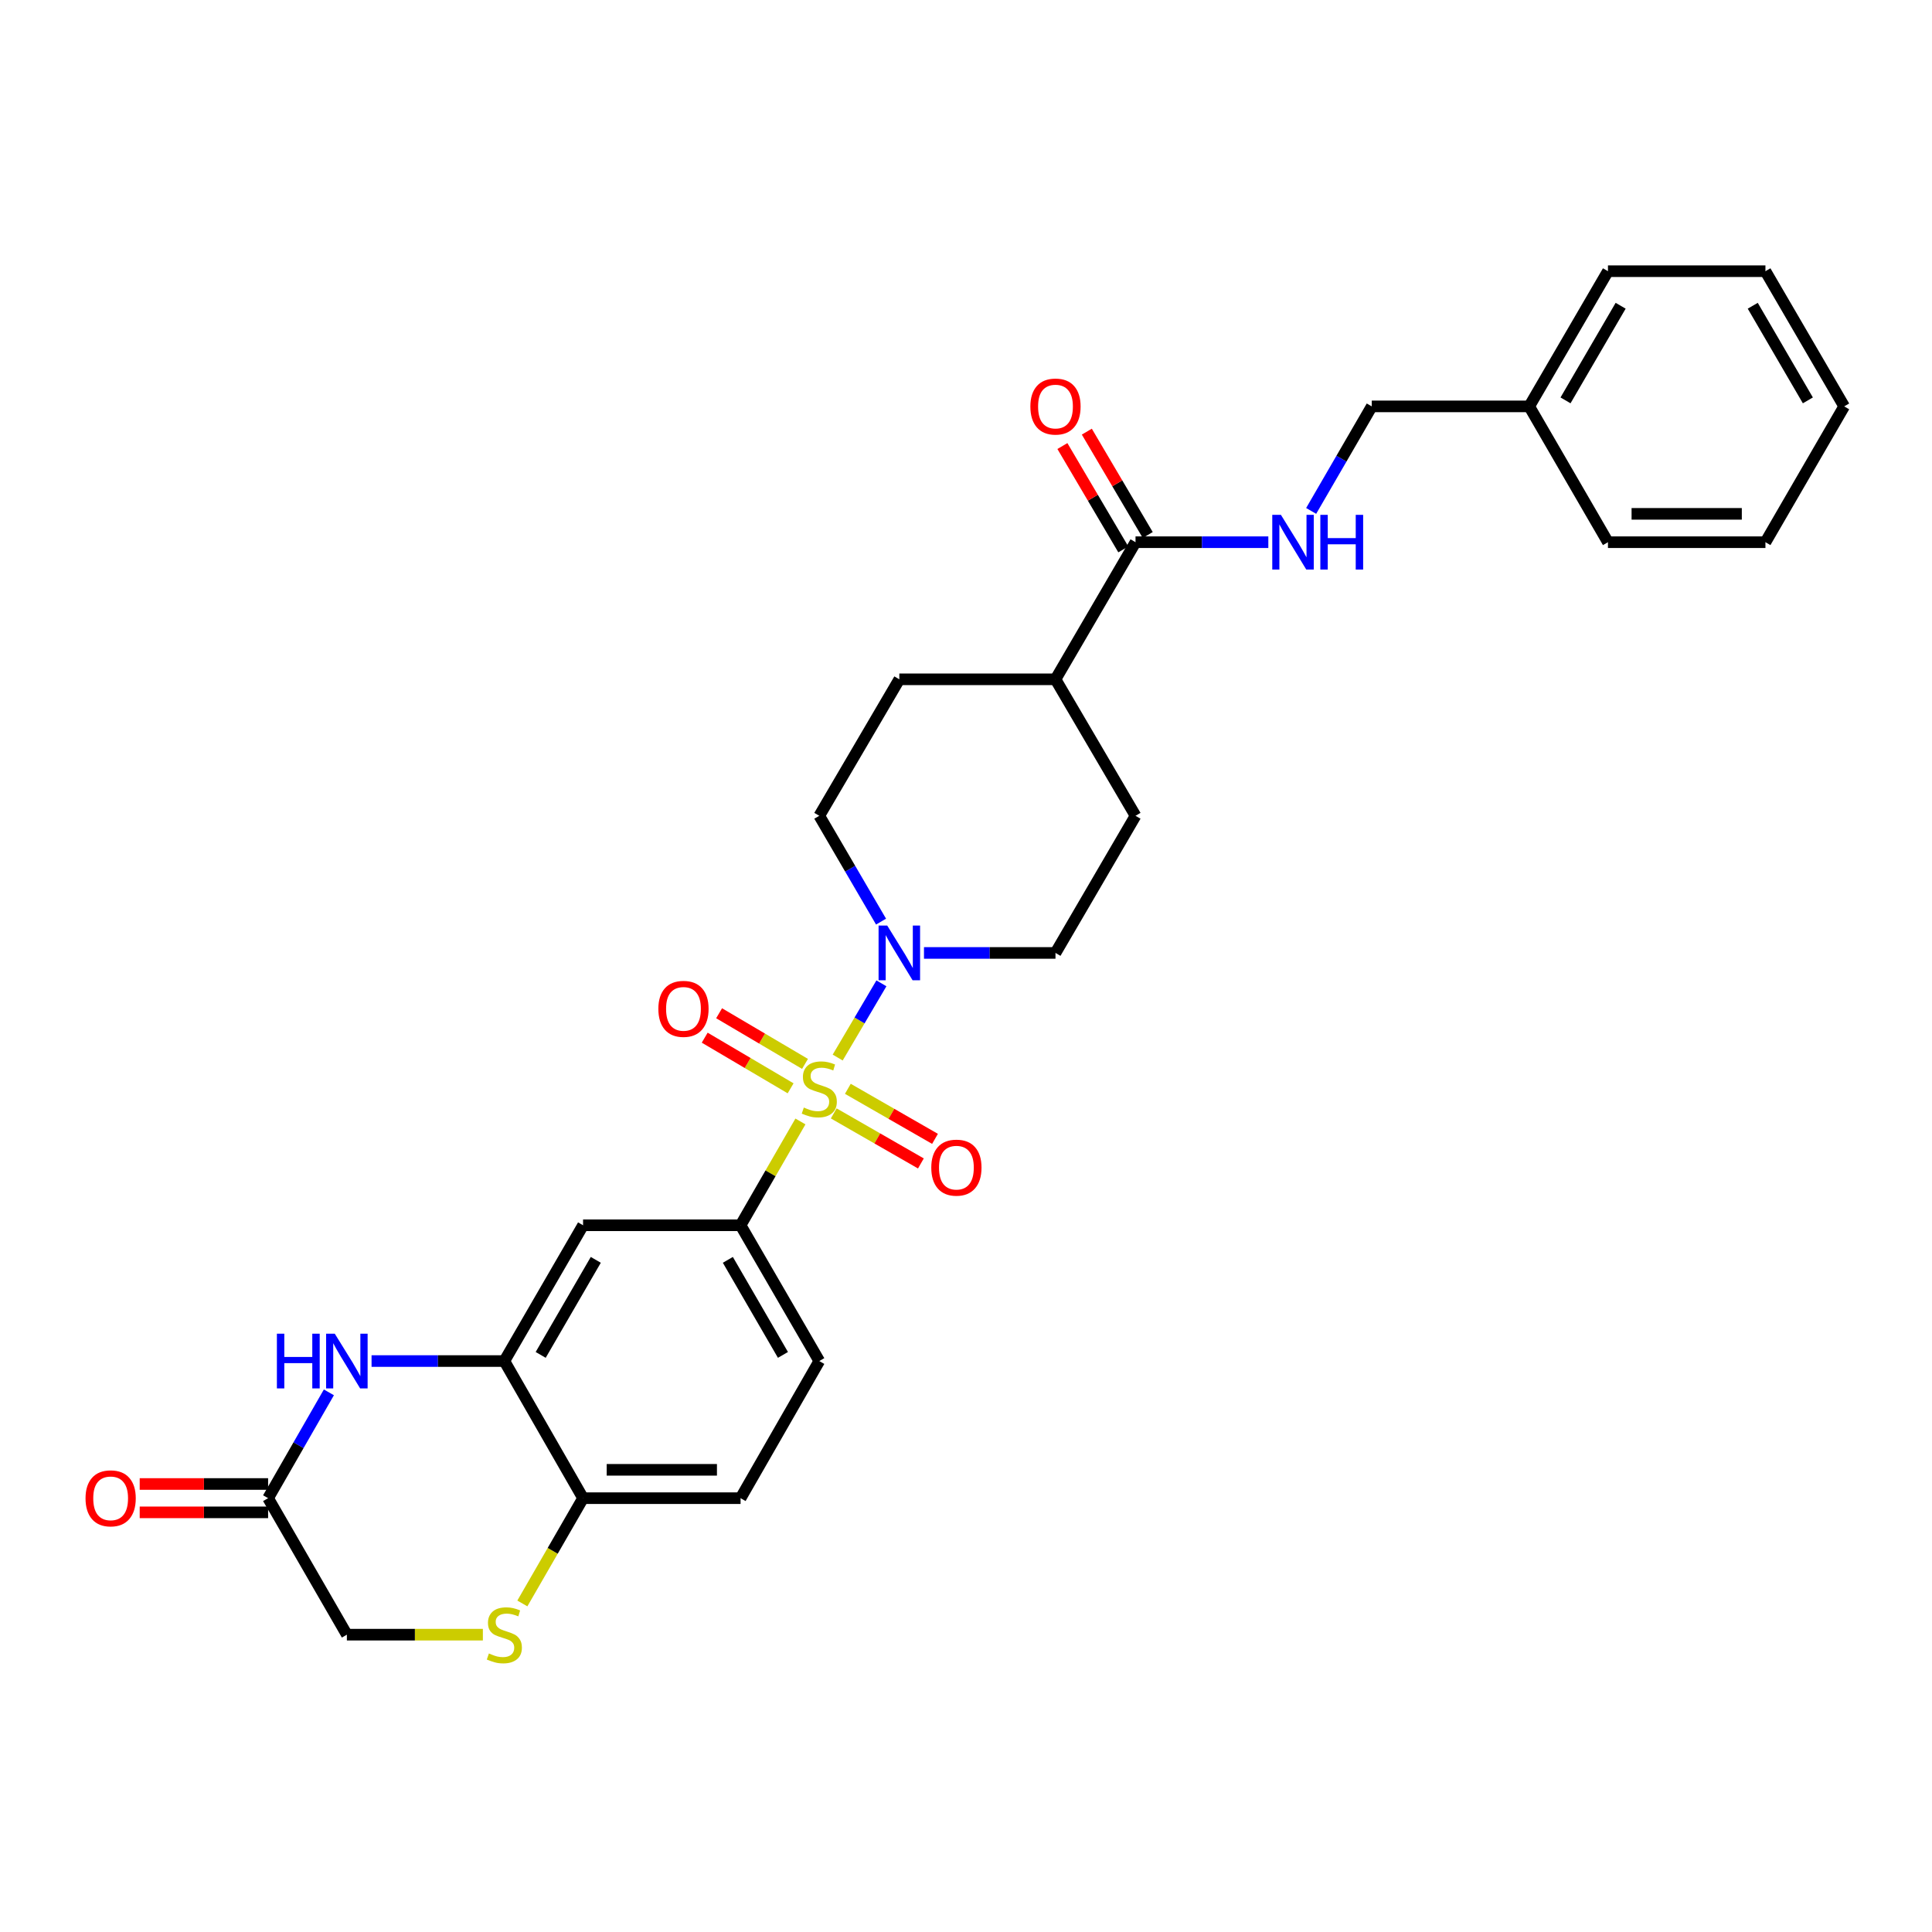 <?xml version='1.0' encoding='iso-8859-1'?>
<svg version='1.1' baseProfile='full'
              xmlns='http://www.w3.org/2000/svg'
                      xmlns:rdkit='http://www.rdkit.org/xml'
                      xmlns:xlink='http://www.w3.org/1999/xlink'
                  xml:space='preserve'
width='1000px' height='1000px' viewBox='0 0 1000 1000'>
<!-- END OF HEADER -->
<rect style='opacity:1.0;fill:#FFFFFF;stroke:none' width='1000' height='1000' x='0' y='0'> </rect>
<path class='bond-0' d='M 433.586,547.385 L 444.904,528.177' style='fill:none;fill-rule:evenodd;stroke:#CCCC00;stroke-width:6px;stroke-linecap:butt;stroke-linejoin:miter;stroke-opacity:1' />
<path class='bond-0' d='M 444.904,528.177 L 456.222,508.969' style='fill:none;fill-rule:evenodd;stroke:#0000FF;stroke-width:6px;stroke-linecap:butt;stroke-linejoin:miter;stroke-opacity:1' />
<path class='bond-1' d='M 414.306,580.464 L 398.813,607.329' style='fill:none;fill-rule:evenodd;stroke:#CCCC00;stroke-width:6px;stroke-linecap:butt;stroke-linejoin:miter;stroke-opacity:1' />
<path class='bond-1' d='M 398.813,607.329 L 383.32,634.195' style='fill:none;fill-rule:evenodd;stroke:#000000;stroke-width:6px;stroke-linecap:butt;stroke-linejoin:miter;stroke-opacity:1' />
<path class='bond-9' d='M 431.536,576.296 L 454.094,589.247' style='fill:none;fill-rule:evenodd;stroke:#CCCC00;stroke-width:6px;stroke-linecap:butt;stroke-linejoin:miter;stroke-opacity:1' />
<path class='bond-9' d='M 454.094,589.247 L 476.653,602.198' style='fill:none;fill-rule:evenodd;stroke:#FF0000;stroke-width:6px;stroke-linecap:butt;stroke-linejoin:miter;stroke-opacity:1' />
<path class='bond-9' d='M 438.843,563.568 L 461.401,576.519' style='fill:none;fill-rule:evenodd;stroke:#CCCC00;stroke-width:6px;stroke-linecap:butt;stroke-linejoin:miter;stroke-opacity:1' />
<path class='bond-9' d='M 461.401,576.519 L 483.96,589.47' style='fill:none;fill-rule:evenodd;stroke:#FF0000;stroke-width:6px;stroke-linecap:butt;stroke-linejoin:miter;stroke-opacity:1' />
<path class='bond-10' d='M 416.67,550.668 L 394.439,537.562' style='fill:none;fill-rule:evenodd;stroke:#CCCC00;stroke-width:6px;stroke-linecap:butt;stroke-linejoin:miter;stroke-opacity:1' />
<path class='bond-10' d='M 394.439,537.562 L 372.208,524.456' style='fill:none;fill-rule:evenodd;stroke:#FF0000;stroke-width:6px;stroke-linecap:butt;stroke-linejoin:miter;stroke-opacity:1' />
<path class='bond-10' d='M 409.217,563.311 L 386.986,550.205' style='fill:none;fill-rule:evenodd;stroke:#CCCC00;stroke-width:6px;stroke-linecap:butt;stroke-linejoin:miter;stroke-opacity:1' />
<path class='bond-10' d='M 386.986,550.205 L 364.755,537.099' style='fill:none;fill-rule:evenodd;stroke:#FF0000;stroke-width:6px;stroke-linecap:butt;stroke-linejoin:miter;stroke-opacity:1' />
<path class='bond-12' d='M 478.252,493.237 L 512.284,493.237' style='fill:none;fill-rule:evenodd;stroke:#0000FF;stroke-width:6px;stroke-linecap:butt;stroke-linejoin:miter;stroke-opacity:1' />
<path class='bond-12' d='M 512.284,493.237 L 546.317,493.237' style='fill:none;fill-rule:evenodd;stroke:#000000;stroke-width:6px;stroke-linecap:butt;stroke-linejoin:miter;stroke-opacity:1' />
<path class='bond-13' d='M 456.028,477.023 L 440.046,449.638' style='fill:none;fill-rule:evenodd;stroke:#0000FF;stroke-width:6px;stroke-linecap:butt;stroke-linejoin:miter;stroke-opacity:1' />
<path class='bond-13' d='M 440.046,449.638 L 424.063,422.253' style='fill:none;fill-rule:evenodd;stroke:#000000;stroke-width:6px;stroke-linecap:butt;stroke-linejoin:miter;stroke-opacity:1' />
<path class='bond-4' d='M 383.32,634.195 L 301.794,634.195' style='fill:none;fill-rule:evenodd;stroke:#000000;stroke-width:6px;stroke-linecap:butt;stroke-linejoin:miter;stroke-opacity:1' />
<path class='bond-15' d='M 383.32,634.195 L 424.063,704.478' style='fill:none;fill-rule:evenodd;stroke:#000000;stroke-width:6px;stroke-linecap:butt;stroke-linejoin:miter;stroke-opacity:1' />
<path class='bond-15' d='M 376.735,652.098 L 405.255,701.296' style='fill:none;fill-rule:evenodd;stroke:#000000;stroke-width:6px;stroke-linecap:butt;stroke-linejoin:miter;stroke-opacity:1' />
<path class='bond-2' d='M 192.318,704.478 L 226.684,704.478' style='fill:none;fill-rule:evenodd;stroke:#0000FF;stroke-width:6px;stroke-linecap:butt;stroke-linejoin:miter;stroke-opacity:1' />
<path class='bond-2' d='M 226.684,704.478 L 261.051,704.478' style='fill:none;fill-rule:evenodd;stroke:#000000;stroke-width:6px;stroke-linecap:butt;stroke-linejoin:miter;stroke-opacity:1' />
<path class='bond-7' d='M 170.232,720.684 L 154.502,748.069' style='fill:none;fill-rule:evenodd;stroke:#0000FF;stroke-width:6px;stroke-linecap:butt;stroke-linejoin:miter;stroke-opacity:1' />
<path class='bond-7' d='M 154.502,748.069 L 138.773,775.454' style='fill:none;fill-rule:evenodd;stroke:#000000;stroke-width:6px;stroke-linecap:butt;stroke-linejoin:miter;stroke-opacity:1' />
<path class='bond-3' d='M 261.051,704.478 L 301.794,634.195' style='fill:none;fill-rule:evenodd;stroke:#000000;stroke-width:6px;stroke-linecap:butt;stroke-linejoin:miter;stroke-opacity:1' />
<path class='bond-3' d='M 279.859,701.296 L 308.379,652.098' style='fill:none;fill-rule:evenodd;stroke:#000000;stroke-width:6px;stroke-linecap:butt;stroke-linejoin:miter;stroke-opacity:1' />
<path class='bond-30' d='M 261.051,704.478 L 301.794,775.454' style='fill:none;fill-rule:evenodd;stroke:#000000;stroke-width:6px;stroke-linecap:butt;stroke-linejoin:miter;stroke-opacity:1' />
<path class='bond-5' d='M 270.369,829.945 L 286.082,802.7' style='fill:none;fill-rule:evenodd;stroke:#CCCC00;stroke-width:6px;stroke-linecap:butt;stroke-linejoin:miter;stroke-opacity:1' />
<path class='bond-5' d='M 286.082,802.7 L 301.794,775.454' style='fill:none;fill-rule:evenodd;stroke:#000000;stroke-width:6px;stroke-linecap:butt;stroke-linejoin:miter;stroke-opacity:1' />
<path class='bond-17' d='M 249.933,846.104 L 214.737,846.104' style='fill:none;fill-rule:evenodd;stroke:#CCCC00;stroke-width:6px;stroke-linecap:butt;stroke-linejoin:miter;stroke-opacity:1' />
<path class='bond-17' d='M 214.737,846.104 L 179.54,846.104' style='fill:none;fill-rule:evenodd;stroke:#000000;stroke-width:6px;stroke-linecap:butt;stroke-linejoin:miter;stroke-opacity:1' />
<path class='bond-6' d='M 587.745,280.644 L 546.317,351.611' style='fill:none;fill-rule:evenodd;stroke:#000000;stroke-width:6px;stroke-linecap:butt;stroke-linejoin:miter;stroke-opacity:1' />
<path class='bond-11' d='M 587.745,280.644 L 622.115,280.644' style='fill:none;fill-rule:evenodd;stroke:#000000;stroke-width:6px;stroke-linecap:butt;stroke-linejoin:miter;stroke-opacity:1' />
<path class='bond-11' d='M 622.115,280.644 L 656.485,280.644' style='fill:none;fill-rule:evenodd;stroke:#0000FF;stroke-width:6px;stroke-linecap:butt;stroke-linejoin:miter;stroke-opacity:1' />
<path class='bond-16' d='M 594.067,276.918 L 578.303,250.168' style='fill:none;fill-rule:evenodd;stroke:#000000;stroke-width:6px;stroke-linecap:butt;stroke-linejoin:miter;stroke-opacity:1' />
<path class='bond-16' d='M 578.303,250.168 L 562.539,223.419' style='fill:none;fill-rule:evenodd;stroke:#FF0000;stroke-width:6px;stroke-linecap:butt;stroke-linejoin:miter;stroke-opacity:1' />
<path class='bond-16' d='M 581.423,284.369 L 565.659,257.619' style='fill:none;fill-rule:evenodd;stroke:#000000;stroke-width:6px;stroke-linecap:butt;stroke-linejoin:miter;stroke-opacity:1' />
<path class='bond-16' d='M 565.659,257.619 L 549.895,230.87' style='fill:none;fill-rule:evenodd;stroke:#FF0000;stroke-width:6px;stroke-linecap:butt;stroke-linejoin:miter;stroke-opacity:1' />
<path class='bond-18' d='M 138.773,768.116 L 105.541,768.116' style='fill:none;fill-rule:evenodd;stroke:#000000;stroke-width:6px;stroke-linecap:butt;stroke-linejoin:miter;stroke-opacity:1' />
<path class='bond-18' d='M 105.541,768.116 L 72.308,768.116' style='fill:none;fill-rule:evenodd;stroke:#FF0000;stroke-width:6px;stroke-linecap:butt;stroke-linejoin:miter;stroke-opacity:1' />
<path class='bond-18' d='M 138.773,782.792 L 105.541,782.792' style='fill:none;fill-rule:evenodd;stroke:#000000;stroke-width:6px;stroke-linecap:butt;stroke-linejoin:miter;stroke-opacity:1' />
<path class='bond-18' d='M 105.541,782.792 L 72.308,782.792' style='fill:none;fill-rule:evenodd;stroke:#FF0000;stroke-width:6px;stroke-linecap:butt;stroke-linejoin:miter;stroke-opacity:1' />
<path class='bond-31' d='M 138.773,775.454 L 179.54,846.104' style='fill:none;fill-rule:evenodd;stroke:#000000;stroke-width:6px;stroke-linecap:butt;stroke-linejoin:miter;stroke-opacity:1' />
<path class='bond-8' d='M 301.794,775.454 L 383.32,775.454' style='fill:none;fill-rule:evenodd;stroke:#000000;stroke-width:6px;stroke-linecap:butt;stroke-linejoin:miter;stroke-opacity:1' />
<path class='bond-8' d='M 314.023,760.778 L 371.091,760.778' style='fill:none;fill-rule:evenodd;stroke:#000000;stroke-width:6px;stroke-linecap:butt;stroke-linejoin:miter;stroke-opacity:1' />
<path class='bond-22' d='M 678.651,264.452 L 694.337,237.398' style='fill:none;fill-rule:evenodd;stroke:#0000FF;stroke-width:6px;stroke-linecap:butt;stroke-linejoin:miter;stroke-opacity:1' />
<path class='bond-22' d='M 694.337,237.398 L 710.022,210.344' style='fill:none;fill-rule:evenodd;stroke:#000000;stroke-width:6px;stroke-linecap:butt;stroke-linejoin:miter;stroke-opacity:1' />
<path class='bond-20' d='M 546.317,493.237 L 587.745,422.253' style='fill:none;fill-rule:evenodd;stroke:#000000;stroke-width:6px;stroke-linecap:butt;stroke-linejoin:miter;stroke-opacity:1' />
<path class='bond-21' d='M 424.063,422.253 L 465.491,351.611' style='fill:none;fill-rule:evenodd;stroke:#000000;stroke-width:6px;stroke-linecap:butt;stroke-linejoin:miter;stroke-opacity:1' />
<path class='bond-14' d='M 546.317,351.611 L 465.491,351.611' style='fill:none;fill-rule:evenodd;stroke:#000000;stroke-width:6px;stroke-linecap:butt;stroke-linejoin:miter;stroke-opacity:1' />
<path class='bond-29' d='M 546.317,351.611 L 587.745,422.253' style='fill:none;fill-rule:evenodd;stroke:#000000;stroke-width:6px;stroke-linecap:butt;stroke-linejoin:miter;stroke-opacity:1' />
<path class='bond-19' d='M 424.063,704.478 L 383.32,775.454' style='fill:none;fill-rule:evenodd;stroke:#000000;stroke-width:6px;stroke-linecap:butt;stroke-linejoin:miter;stroke-opacity:1' />
<path class='bond-23' d='M 710.022,210.344 L 791.517,210.344' style='fill:none;fill-rule:evenodd;stroke:#000000;stroke-width:6px;stroke-linecap:butt;stroke-linejoin:miter;stroke-opacity:1' />
<path class='bond-24' d='M 791.517,210.344 L 832.276,140.371' style='fill:none;fill-rule:evenodd;stroke:#000000;stroke-width:6px;stroke-linecap:butt;stroke-linejoin:miter;stroke-opacity:1' />
<path class='bond-24' d='M 810.312,207.235 L 838.844,158.254' style='fill:none;fill-rule:evenodd;stroke:#000000;stroke-width:6px;stroke-linecap:butt;stroke-linejoin:miter;stroke-opacity:1' />
<path class='bond-25' d='M 791.517,210.344 L 832.276,280.644' style='fill:none;fill-rule:evenodd;stroke:#000000;stroke-width:6px;stroke-linecap:butt;stroke-linejoin:miter;stroke-opacity:1' />
<path class='bond-27' d='M 832.276,140.371 L 913.786,140.371' style='fill:none;fill-rule:evenodd;stroke:#000000;stroke-width:6px;stroke-linecap:butt;stroke-linejoin:miter;stroke-opacity:1' />
<path class='bond-26' d='M 832.276,280.644 L 913.786,280.644' style='fill:none;fill-rule:evenodd;stroke:#000000;stroke-width:6px;stroke-linecap:butt;stroke-linejoin:miter;stroke-opacity:1' />
<path class='bond-26' d='M 844.502,265.967 L 901.56,265.967' style='fill:none;fill-rule:evenodd;stroke:#000000;stroke-width:6px;stroke-linecap:butt;stroke-linejoin:miter;stroke-opacity:1' />
<path class='bond-28' d='M 913.786,280.644 L 954.545,210.344' style='fill:none;fill-rule:evenodd;stroke:#000000;stroke-width:6px;stroke-linecap:butt;stroke-linejoin:miter;stroke-opacity:1' />
<path class='bond-32' d='M 913.786,140.371 L 954.545,210.344' style='fill:none;fill-rule:evenodd;stroke:#000000;stroke-width:6px;stroke-linecap:butt;stroke-linejoin:miter;stroke-opacity:1' />
<path class='bond-32' d='M 907.218,158.254 L 935.75,207.235' style='fill:none;fill-rule:evenodd;stroke:#000000;stroke-width:6px;stroke-linecap:butt;stroke-linejoin:miter;stroke-opacity:1' />
<path  class='atom-0' d='M 416.063 573.265
Q 416.383 573.385, 417.703 573.945
Q 419.023 574.505, 420.463 574.865
Q 421.943 575.185, 423.383 575.185
Q 426.063 575.185, 427.623 573.905
Q 429.183 572.585, 429.183 570.305
Q 429.183 568.745, 428.383 567.785
Q 427.623 566.825, 426.423 566.305
Q 425.223 565.785, 423.223 565.185
Q 420.703 564.425, 419.183 563.705
Q 417.703 562.985, 416.623 561.465
Q 415.583 559.945, 415.583 557.385
Q 415.583 553.825, 417.983 551.625
Q 420.423 549.425, 425.223 549.425
Q 428.503 549.425, 432.223 550.985
L 431.303 554.065
Q 427.903 552.665, 425.343 552.665
Q 422.583 552.665, 421.063 553.825
Q 419.543 554.945, 419.583 556.905
Q 419.583 558.425, 420.343 559.345
Q 421.143 560.265, 422.263 560.785
Q 423.423 561.305, 425.343 561.905
Q 427.903 562.705, 429.423 563.505
Q 430.943 564.305, 432.023 565.945
Q 433.143 567.545, 433.143 570.305
Q 433.143 574.225, 430.503 576.345
Q 427.903 578.425, 423.543 578.425
Q 421.023 578.425, 419.103 577.865
Q 417.223 577.345, 414.983 576.425
L 416.063 573.265
' fill='#CCCC00'/>
<path  class='atom-1' d='M 459.231 479.077
L 468.511 494.077
Q 469.431 495.557, 470.911 498.237
Q 472.391 500.917, 472.471 501.077
L 472.471 479.077
L 476.231 479.077
L 476.231 507.397
L 472.351 507.397
L 462.391 490.997
Q 461.231 489.077, 459.991 486.877
Q 458.791 484.677, 458.431 483.997
L 458.431 507.397
L 454.751 507.397
L 454.751 479.077
L 459.231 479.077
' fill='#0000FF'/>
<path  class='atom-3' d='M 143.32 690.318
L 147.16 690.318
L 147.16 702.358
L 161.64 702.358
L 161.64 690.318
L 165.48 690.318
L 165.48 718.638
L 161.64 718.638
L 161.64 705.558
L 147.16 705.558
L 147.16 718.638
L 143.32 718.638
L 143.32 690.318
' fill='#0000FF'/>
<path  class='atom-3' d='M 173.28 690.318
L 182.56 705.318
Q 183.48 706.798, 184.96 709.478
Q 186.44 712.158, 186.52 712.318
L 186.52 690.318
L 190.28 690.318
L 190.28 718.638
L 186.4 718.638
L 176.44 702.238
Q 175.28 700.318, 174.04 698.118
Q 172.84 695.918, 172.48 695.238
L 172.48 718.638
L 168.8 718.638
L 168.8 690.318
L 173.28 690.318
' fill='#0000FF'/>
<path  class='atom-6' d='M 253.051 855.824
Q 253.371 855.944, 254.691 856.504
Q 256.011 857.064, 257.451 857.424
Q 258.931 857.744, 260.371 857.744
Q 263.051 857.744, 264.611 856.464
Q 266.171 855.144, 266.171 852.864
Q 266.171 851.304, 265.371 850.344
Q 264.611 849.384, 263.411 848.864
Q 262.211 848.344, 260.211 847.744
Q 257.691 846.984, 256.171 846.264
Q 254.691 845.544, 253.611 844.024
Q 252.571 842.504, 252.571 839.944
Q 252.571 836.384, 254.971 834.184
Q 257.411 831.984, 262.211 831.984
Q 265.491 831.984, 269.211 833.544
L 268.291 836.624
Q 264.891 835.224, 262.331 835.224
Q 259.571 835.224, 258.051 836.384
Q 256.531 837.504, 256.571 839.464
Q 256.571 840.984, 257.331 841.904
Q 258.131 842.824, 259.251 843.344
Q 260.411 843.864, 262.331 844.464
Q 264.891 845.264, 266.411 846.064
Q 267.931 846.864, 269.011 848.504
Q 270.131 850.104, 270.131 852.864
Q 270.131 856.784, 267.491 858.904
Q 264.891 860.984, 260.531 860.984
Q 258.011 860.984, 256.091 860.424
Q 254.211 859.904, 251.971 858.984
L 253.051 855.824
' fill='#CCCC00'/>
<path  class='atom-10' d='M 482.031 604.368
Q 482.031 597.568, 485.391 593.768
Q 488.751 589.968, 495.031 589.968
Q 501.311 589.968, 504.671 593.768
Q 508.031 597.568, 508.031 604.368
Q 508.031 611.248, 504.631 615.168
Q 501.231 619.048, 495.031 619.048
Q 488.791 619.048, 485.391 615.168
Q 482.031 611.288, 482.031 604.368
M 495.031 615.848
Q 499.351 615.848, 501.671 612.968
Q 504.031 610.048, 504.031 604.368
Q 504.031 598.808, 501.671 596.008
Q 499.351 593.168, 495.031 593.168
Q 490.711 593.168, 488.351 595.968
Q 486.031 598.768, 486.031 604.368
Q 486.031 610.088, 488.351 612.968
Q 490.711 615.848, 495.031 615.848
' fill='#FF0000'/>
<path  class='atom-11' d='M 340.764 522.181
Q 340.764 515.381, 344.124 511.581
Q 347.484 507.781, 353.764 507.781
Q 360.044 507.781, 363.404 511.581
Q 366.764 515.381, 366.764 522.181
Q 366.764 529.061, 363.364 532.981
Q 359.964 536.861, 353.764 536.861
Q 347.524 536.861, 344.124 532.981
Q 340.764 529.101, 340.764 522.181
M 353.764 533.661
Q 358.084 533.661, 360.404 530.781
Q 362.764 527.861, 362.764 522.181
Q 362.764 516.621, 360.404 513.821
Q 358.084 510.981, 353.764 510.981
Q 349.444 510.981, 347.084 513.781
Q 344.764 516.581, 344.764 522.181
Q 344.764 527.901, 347.084 530.781
Q 349.444 533.661, 353.764 533.661
' fill='#FF0000'/>
<path  class='atom-12' d='M 663.003 266.484
L 672.283 281.484
Q 673.203 282.964, 674.683 285.644
Q 676.163 288.324, 676.243 288.484
L 676.243 266.484
L 680.003 266.484
L 680.003 294.804
L 676.123 294.804
L 666.163 278.404
Q 665.003 276.484, 663.763 274.284
Q 662.563 272.084, 662.203 271.404
L 662.203 294.804
L 658.523 294.804
L 658.523 266.484
L 663.003 266.484
' fill='#0000FF'/>
<path  class='atom-12' d='M 683.403 266.484
L 687.243 266.484
L 687.243 278.524
L 701.723 278.524
L 701.723 266.484
L 705.563 266.484
L 705.563 294.804
L 701.723 294.804
L 701.723 281.724
L 687.243 281.724
L 687.243 294.804
L 683.403 294.804
L 683.403 266.484
' fill='#0000FF'/>
<path  class='atom-17' d='M 533.317 210.424
Q 533.317 203.624, 536.677 199.824
Q 540.037 196.024, 546.317 196.024
Q 552.597 196.024, 555.957 199.824
Q 559.317 203.624, 559.317 210.424
Q 559.317 217.304, 555.917 221.224
Q 552.517 225.104, 546.317 225.104
Q 540.077 225.104, 536.677 221.224
Q 533.317 217.344, 533.317 210.424
M 546.317 221.904
Q 550.637 221.904, 552.957 219.024
Q 555.317 216.104, 555.317 210.424
Q 555.317 204.864, 552.957 202.064
Q 550.637 199.224, 546.317 199.224
Q 541.997 199.224, 539.637 202.024
Q 537.317 204.824, 537.317 210.424
Q 537.317 216.144, 539.637 219.024
Q 541.997 221.904, 546.317 221.904
' fill='#FF0000'/>
<path  class='atom-19' d='M 44.271 775.534
Q 44.271 768.734, 47.631 764.934
Q 50.991 761.134, 57.271 761.134
Q 63.551 761.134, 66.911 764.934
Q 70.271 768.734, 70.271 775.534
Q 70.271 782.414, 66.871 786.334
Q 63.471 790.214, 57.271 790.214
Q 51.031 790.214, 47.631 786.334
Q 44.271 782.454, 44.271 775.534
M 57.271 787.014
Q 61.591 787.014, 63.911 784.134
Q 66.271 781.214, 66.271 775.534
Q 66.271 769.974, 63.911 767.174
Q 61.591 764.334, 57.271 764.334
Q 52.951 764.334, 50.591 767.134
Q 48.271 769.934, 48.271 775.534
Q 48.271 781.254, 50.591 784.134
Q 52.951 787.014, 57.271 787.014
' fill='#FF0000'/>
</svg>
